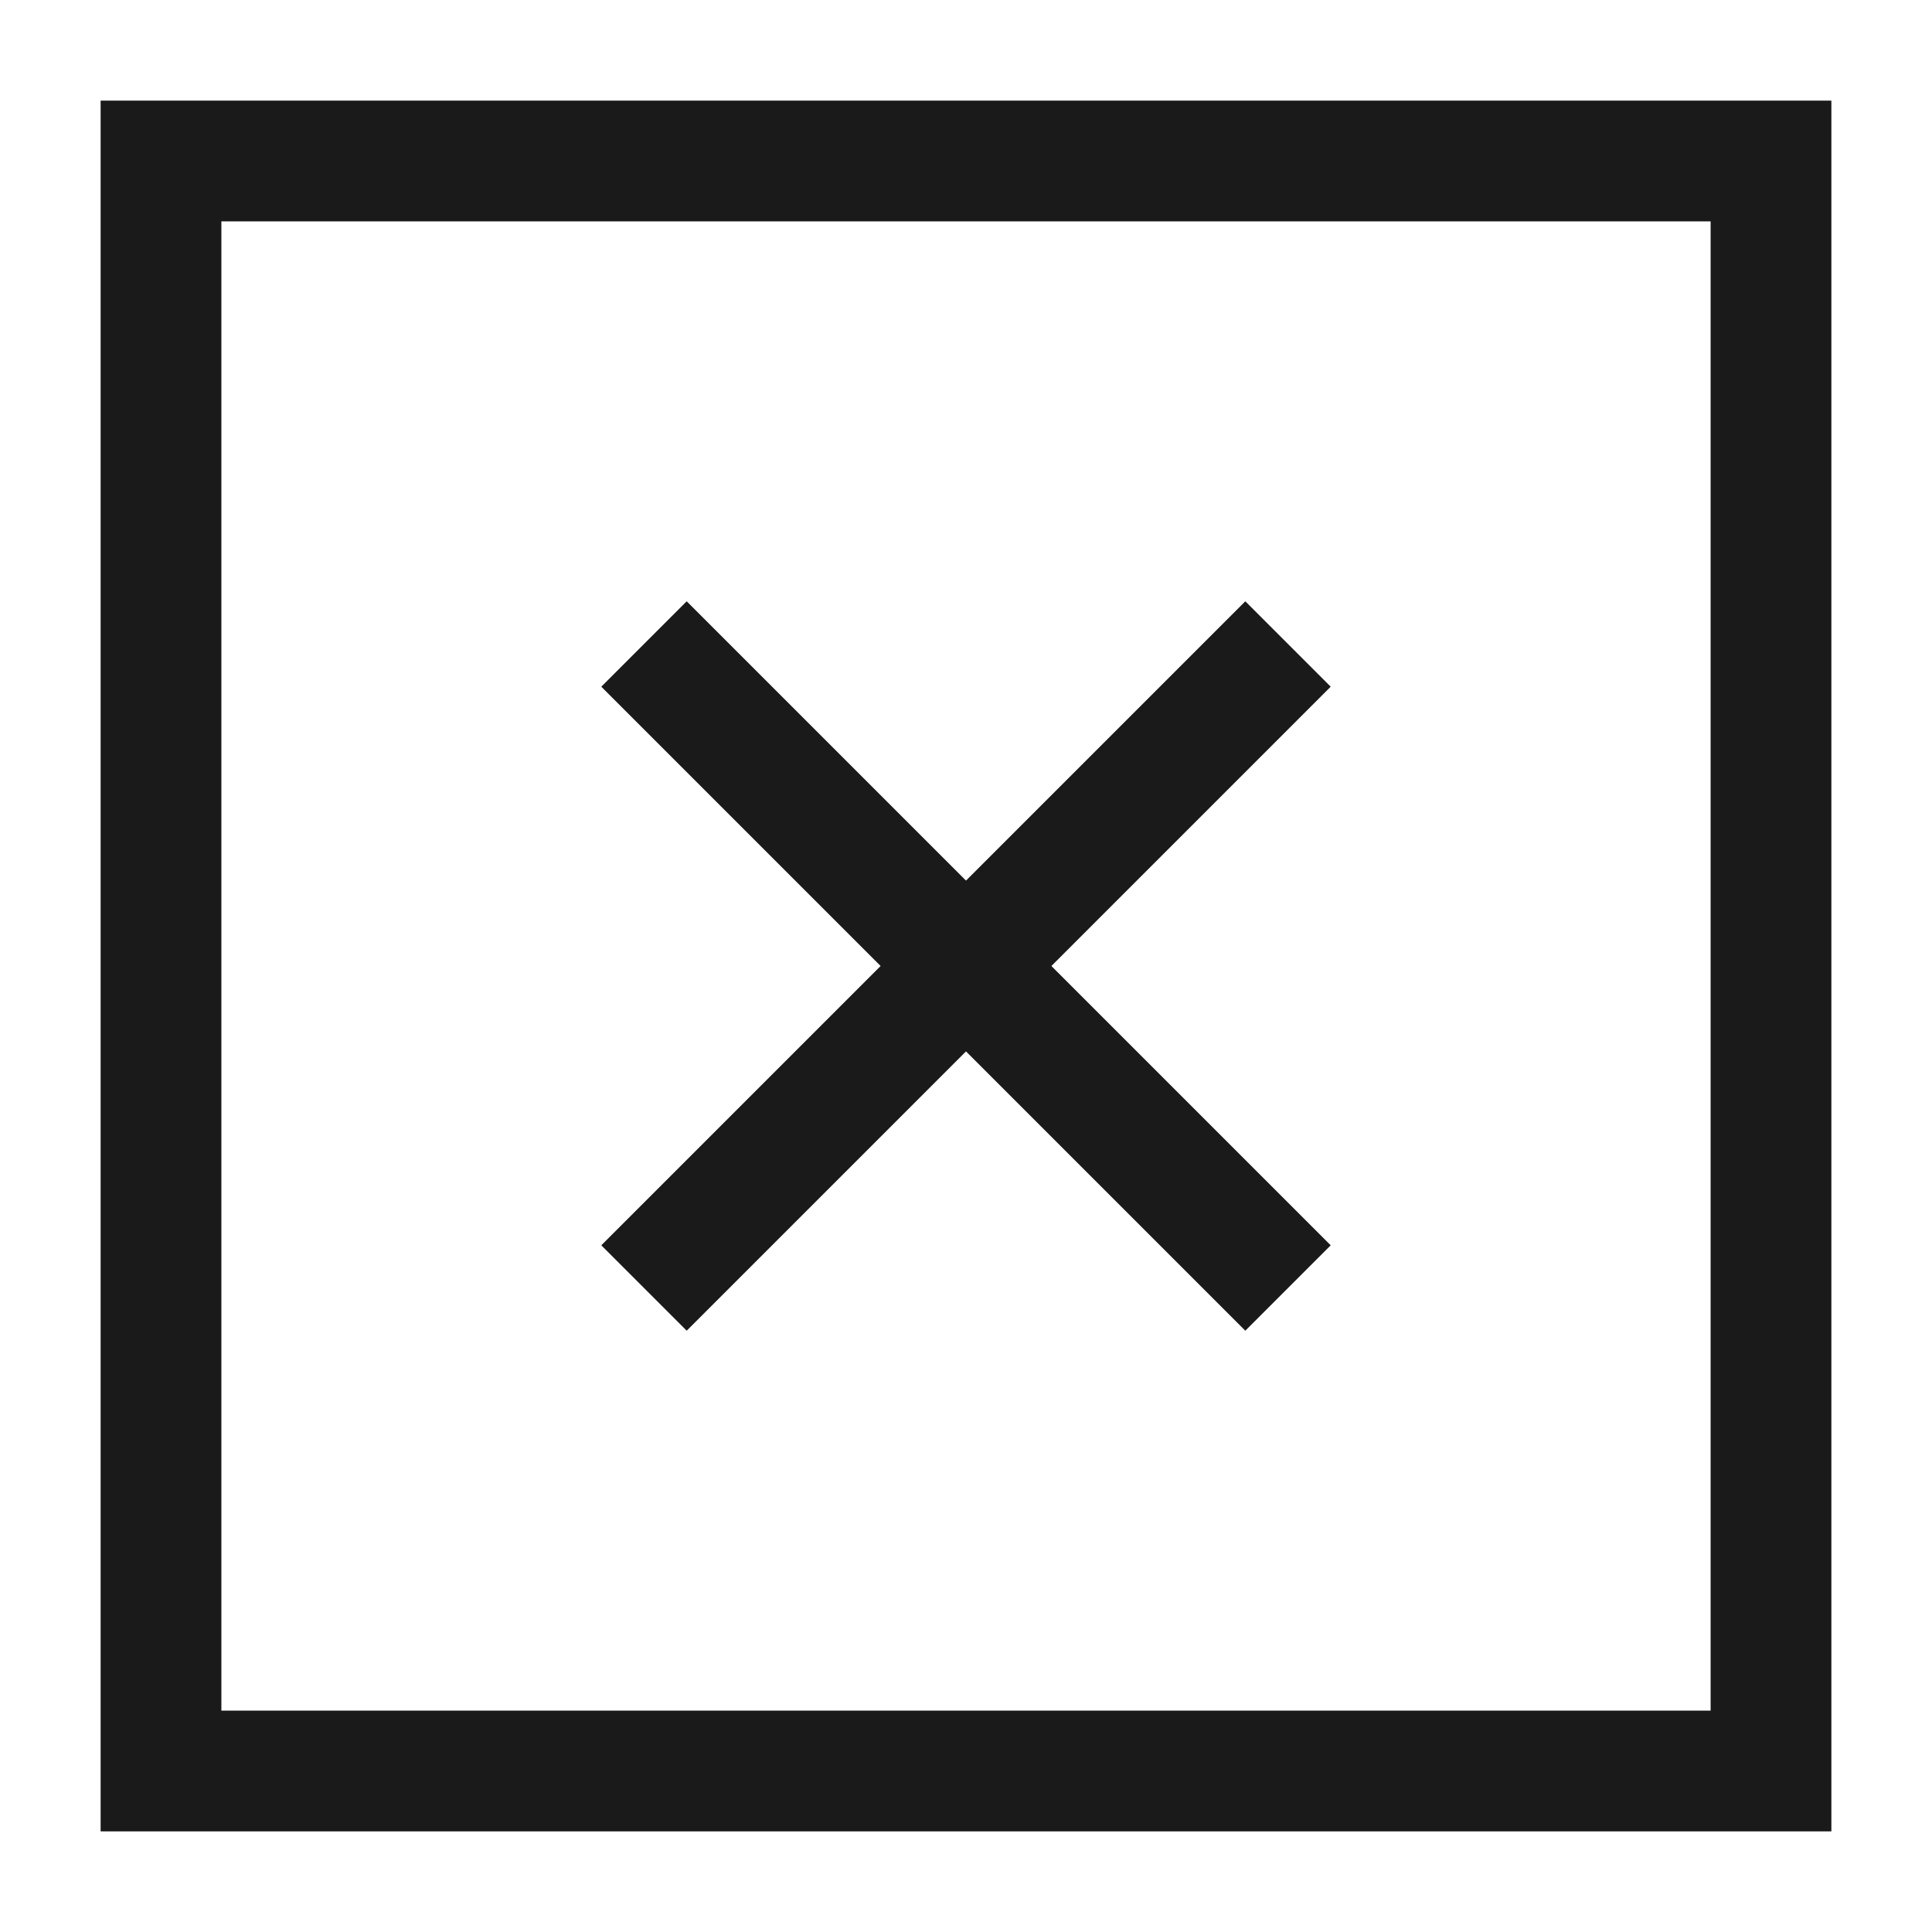 <svg width="24" height="24" viewBox="0 0 24 24" fill="none" xmlns="http://www.w3.org/2000/svg">
<path d="M8 8L16 16" stroke="#1A1A1A" stroke-width="1.5"/>
<path d="M16 8L8 16" stroke="#1A1A1A" stroke-width="1.5"/>
<path d="M2 2H22V22H2V2Z" stroke="#1A1A1A" stroke-width="1.5"/>
</svg>
